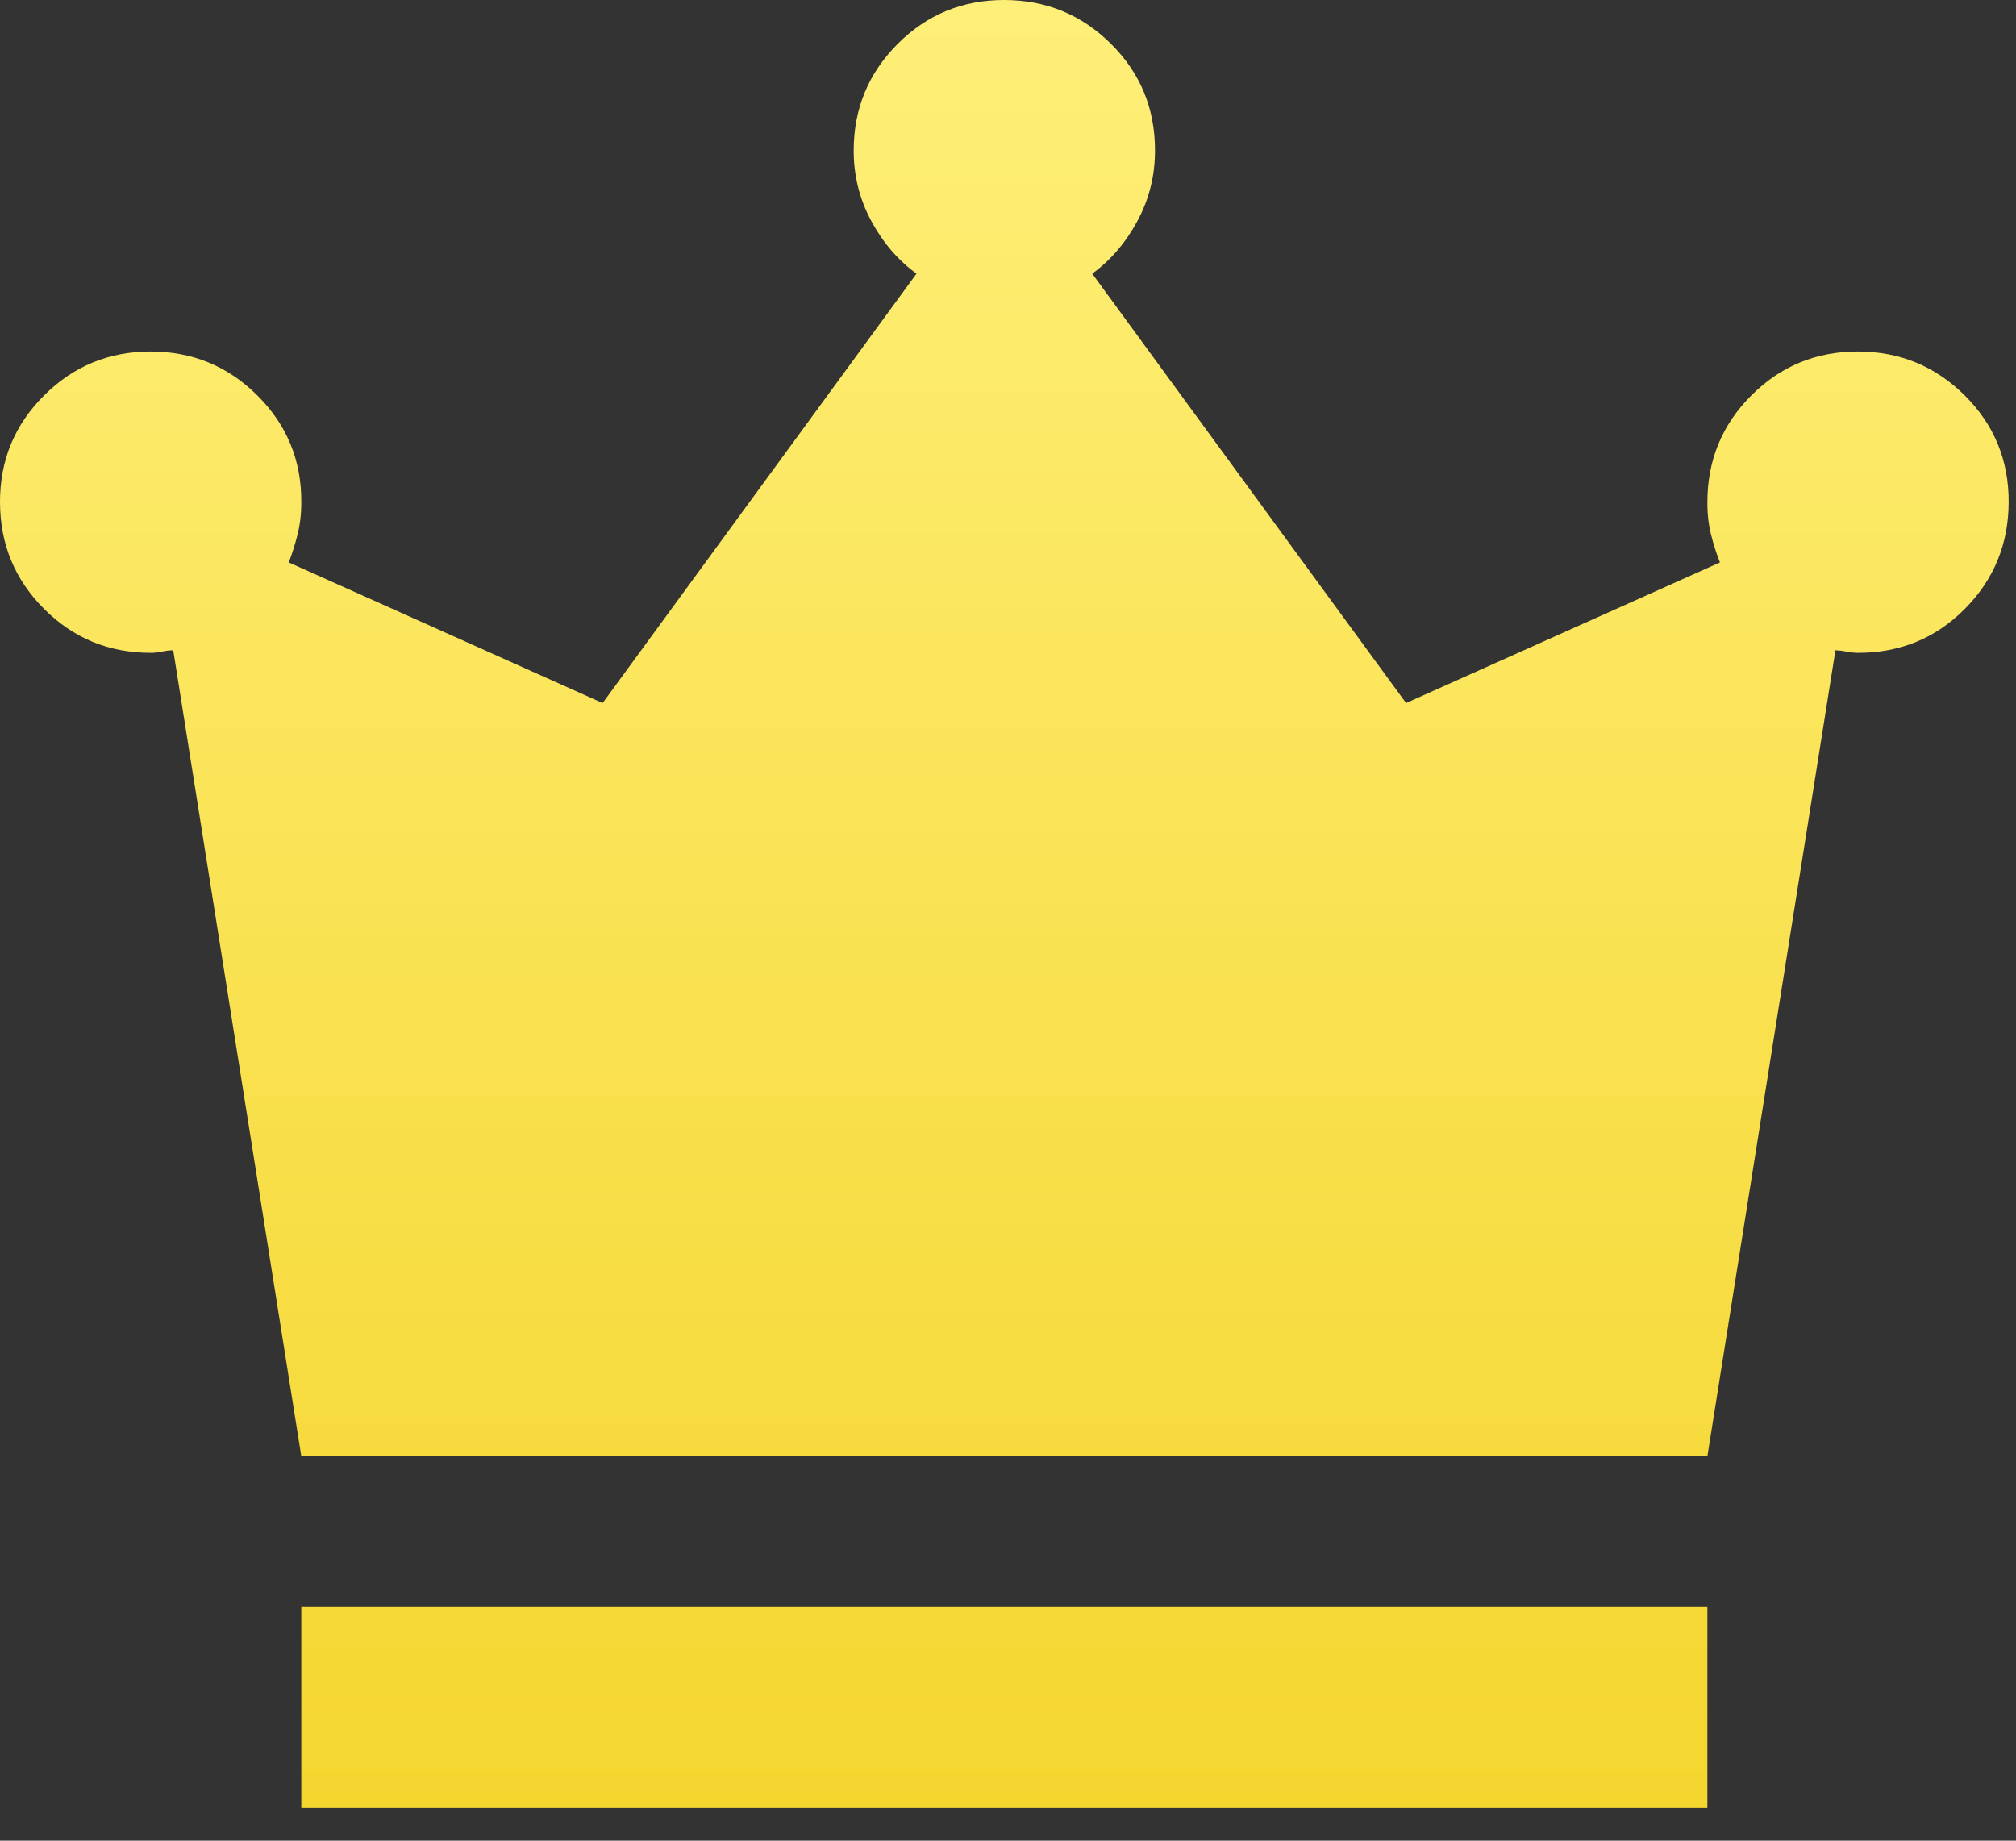 <svg width="46" height="42" viewBox="0 0 46 42" fill="none" xmlns="http://www.w3.org/2000/svg">
<rect x="0" y="0" width="46" height="42" fill="#333333" stroke="none"/>
<path d="M6.875 41.25V36.667H38.958V41.25H6.875ZM6.875 33.229L3.953 14.838C3.877 14.838 3.79 14.848 3.694 14.868C3.598 14.888 3.512 14.897 3.438 14.896C2.483 14.896 1.671 14.561 1.004 13.892C0.336 13.223 0.002 12.412 5.20833e-06 11.458C-0.002 10.505 0.333 9.694 1.004 9.025C1.674 8.355 2.486 8.021 3.438 8.021C4.389 8.021 5.201 8.355 5.874 9.025C6.546 9.694 6.88 10.505 6.875 11.458C6.875 11.726 6.846 11.974 6.788 12.203C6.73 12.432 6.663 12.642 6.589 12.833L13.75 16.042L20.912 6.245C20.491 5.939 20.148 5.538 19.88 5.042C19.613 4.545 19.479 4.01 19.479 3.438C19.479 2.483 19.814 1.671 20.483 1.001C21.152 0.332 21.963 -0.002 22.917 5.2202e-06C23.87 0.002 24.682 0.336 25.353 1.004C26.023 1.671 26.357 2.483 26.354 3.438C26.354 4.01 26.221 4.545 25.953 5.042C25.686 5.538 25.342 5.939 24.922 6.245L32.083 16.042L39.245 12.833C39.168 12.642 39.101 12.432 39.043 12.203C38.985 11.974 38.957 11.726 38.958 11.458C38.958 10.504 39.293 9.691 39.962 9.022C40.631 8.353 41.443 8.019 42.396 8.021C43.349 8.022 44.161 8.357 44.832 9.025C45.503 9.692 45.836 10.504 45.833 11.458C45.83 12.413 45.496 13.225 44.832 13.894C44.167 14.563 43.355 14.897 42.396 14.896C42.319 14.896 42.234 14.887 42.139 14.868C42.044 14.85 41.958 14.84 41.88 14.838L38.958 33.229H6.875Z" fill="url(#paint0_linear_627_164)"/>
<defs>
<linearGradient id="paint0_linear_627_164" x1="22.917" y1="0" x2="22.917" y2="41.25" gradientUnits="userSpaceOnUse">
<stop stop-color="#FEEF78"/>
<stop offset="1" stop-color="#F5D62F"/>
</linearGradient>
</defs>
</svg>
